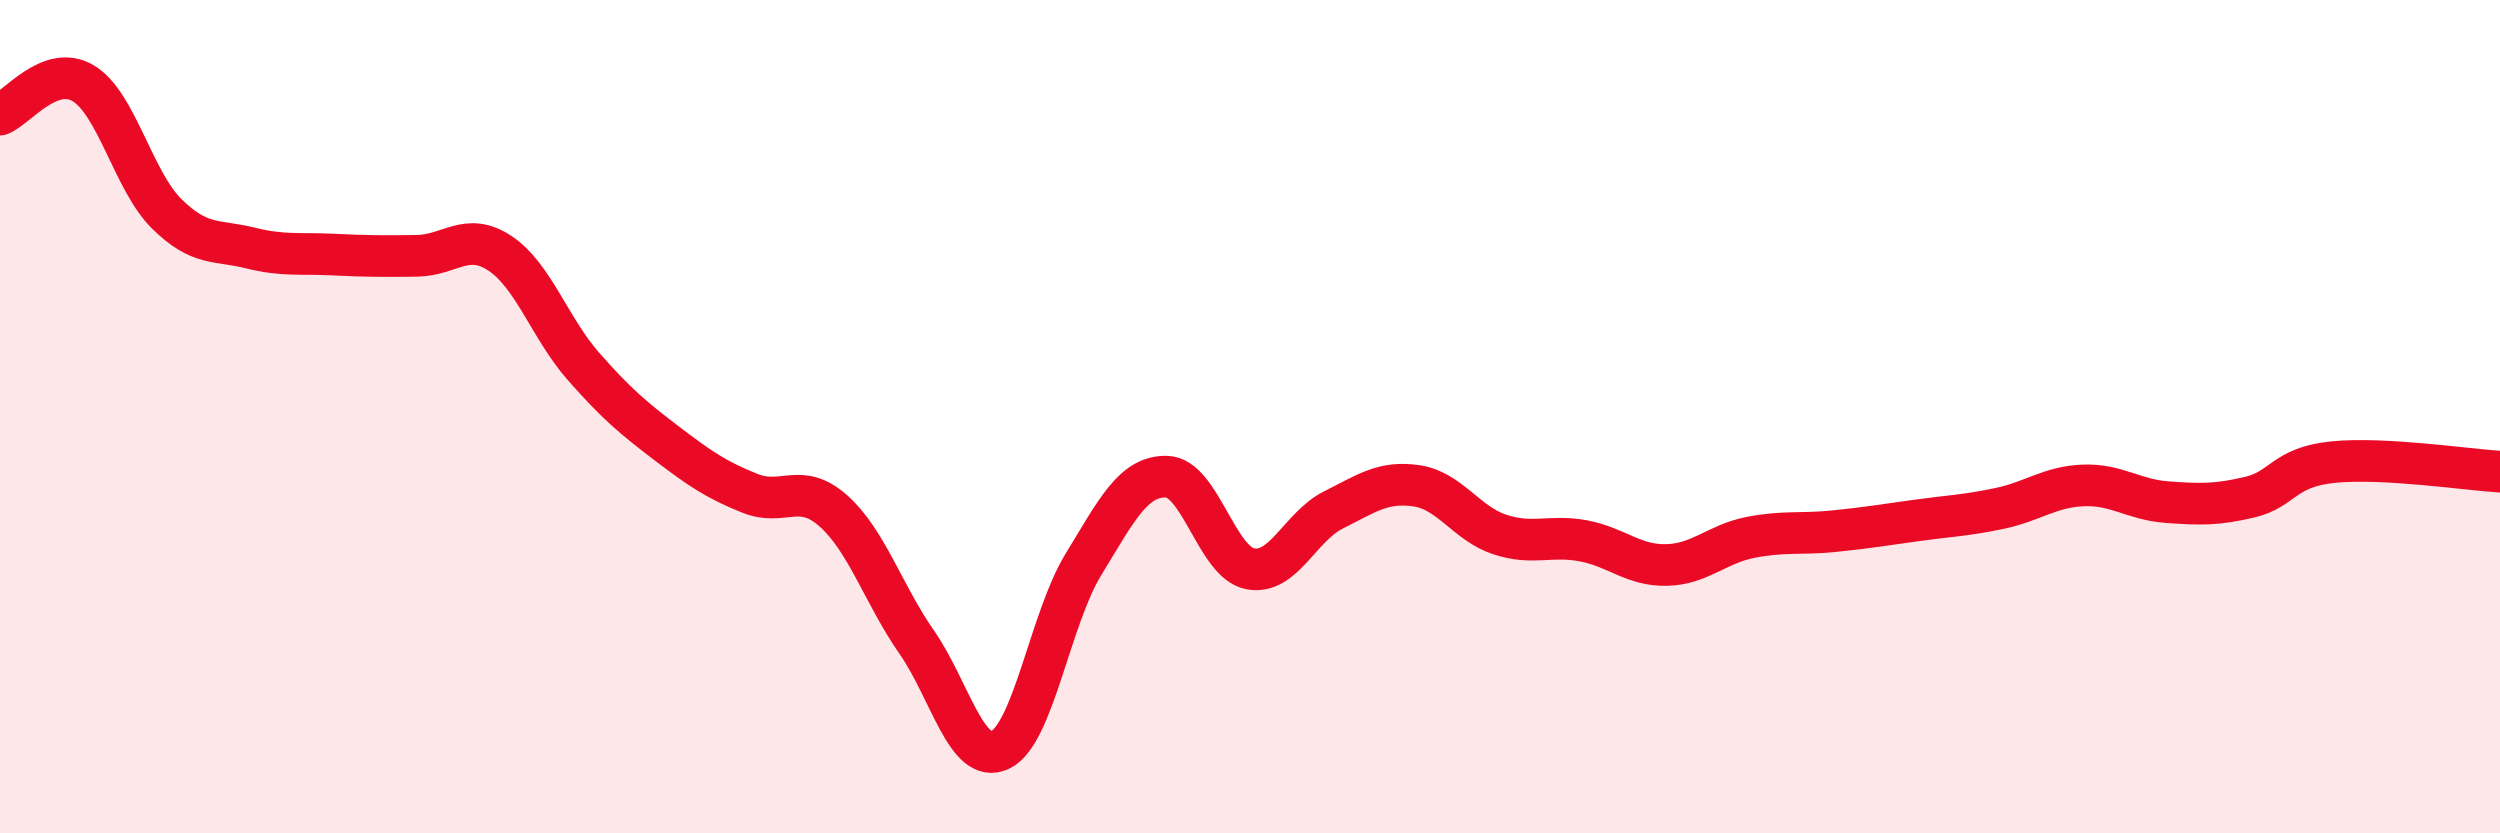 
    <svg width="60" height="20" viewBox="0 0 60 20" xmlns="http://www.w3.org/2000/svg">
      <path
        d="M 0,2.75 C 0.4,2.6 1.2,1.52 2,2 C 2.8,2.48 3.2,4.34 4,5.13 C 4.8,5.92 5.2,5.75 6,5.95 C 6.8,6.15 7.2,6.07 8,6.11 C 8.8,6.15 9.2,6.15 10,6.14 C 10.8,6.13 11.2,5.55 12,6.08 C 12.8,6.61 13.2,7.88 14,8.79 C 14.8,9.7 15.2,10.03 16,10.64 C 16.8,11.25 17.2,11.52 18,11.84 C 18.8,12.16 19.2,11.55 20,12.26 C 20.8,12.97 21.2,14.26 22,15.41 C 22.8,16.56 23.2,18.37 24,18 C 24.8,17.63 25.2,14.86 26,13.55 C 26.8,12.24 27.2,11.42 28,11.44 C 28.8,11.46 29.2,13.49 30,13.65 C 30.8,13.81 31.2,12.64 32,12.24 C 32.8,11.84 33.2,11.54 34,11.66 C 34.8,11.78 35.2,12.57 36,12.83 C 36.8,13.09 37.2,12.83 38,12.98 C 38.8,13.13 39.2,13.58 40,13.56 C 40.8,13.54 41.2,13.06 42,12.9 C 42.8,12.74 43.2,12.83 44,12.75 C 44.8,12.67 45.2,12.6 46,12.49 C 46.8,12.38 47.2,12.37 48,12.2 C 48.8,12.03 49.2,11.68 50,11.65 C 50.8,11.62 51.2,11.99 52,12.05 C 52.8,12.11 53.2,12.12 54,11.93 C 54.8,11.74 54.8,11.21 56,11.09 C 57.2,10.97 59.2,11.27 60,11.32L60 20L0 20Z"
        fill="#EB0A25"
        opacity="0.1"
        stroke-linecap="round"
        stroke-linejoin="round"
      />
      <path
        d="M 0,2.75 C 0.4,2.6 1.2,1.52 2,2 C 2.8,2.48 3.2,4.34 4,5.13 C 4.8,5.92 5.2,5.75 6,5.95 C 6.8,6.15 7.2,6.07 8,6.11 C 8.8,6.15 9.2,6.15 10,6.14 C 10.8,6.13 11.2,5.55 12,6.08 C 12.8,6.61 13.2,7.88 14,8.79 C 14.8,9.7 15.2,10.03 16,10.64 C 16.8,11.25 17.2,11.52 18,11.84 C 18.8,12.16 19.2,11.55 20,12.26 C 20.8,12.97 21.2,14.26 22,15.41 C 22.8,16.56 23.2,18.37 24,18 C 24.8,17.63 25.2,14.86 26,13.55 C 26.8,12.24 27.2,11.42 28,11.44 C 28.8,11.46 29.2,13.49 30,13.65 C 30.8,13.81 31.2,12.64 32,12.24 C 32.8,11.84 33.2,11.54 34,11.66 C 34.8,11.78 35.2,12.57 36,12.83 C 36.8,13.09 37.2,12.83 38,12.98 C 38.8,13.13 39.2,13.58 40,13.56 C 40.8,13.54 41.2,13.06 42,12.9 C 42.8,12.74 43.2,12.83 44,12.75 C 44.8,12.67 45.2,12.6 46,12.49 C 46.8,12.38 47.2,12.37 48,12.2 C 48.8,12.03 49.2,11.68 50,11.65 C 50.8,11.62 51.2,11.99 52,12.05 C 52.8,12.11 53.2,12.12 54,11.93 C 54.8,11.74 54.8,11.21 56,11.09 C 57.2,10.97 59.2,11.27 60,11.32"
        stroke="#EB0A25"
        stroke-width="1"
        fill="none"
        stroke-linecap="round"
        stroke-linejoin="round"
      />
    </svg>
  